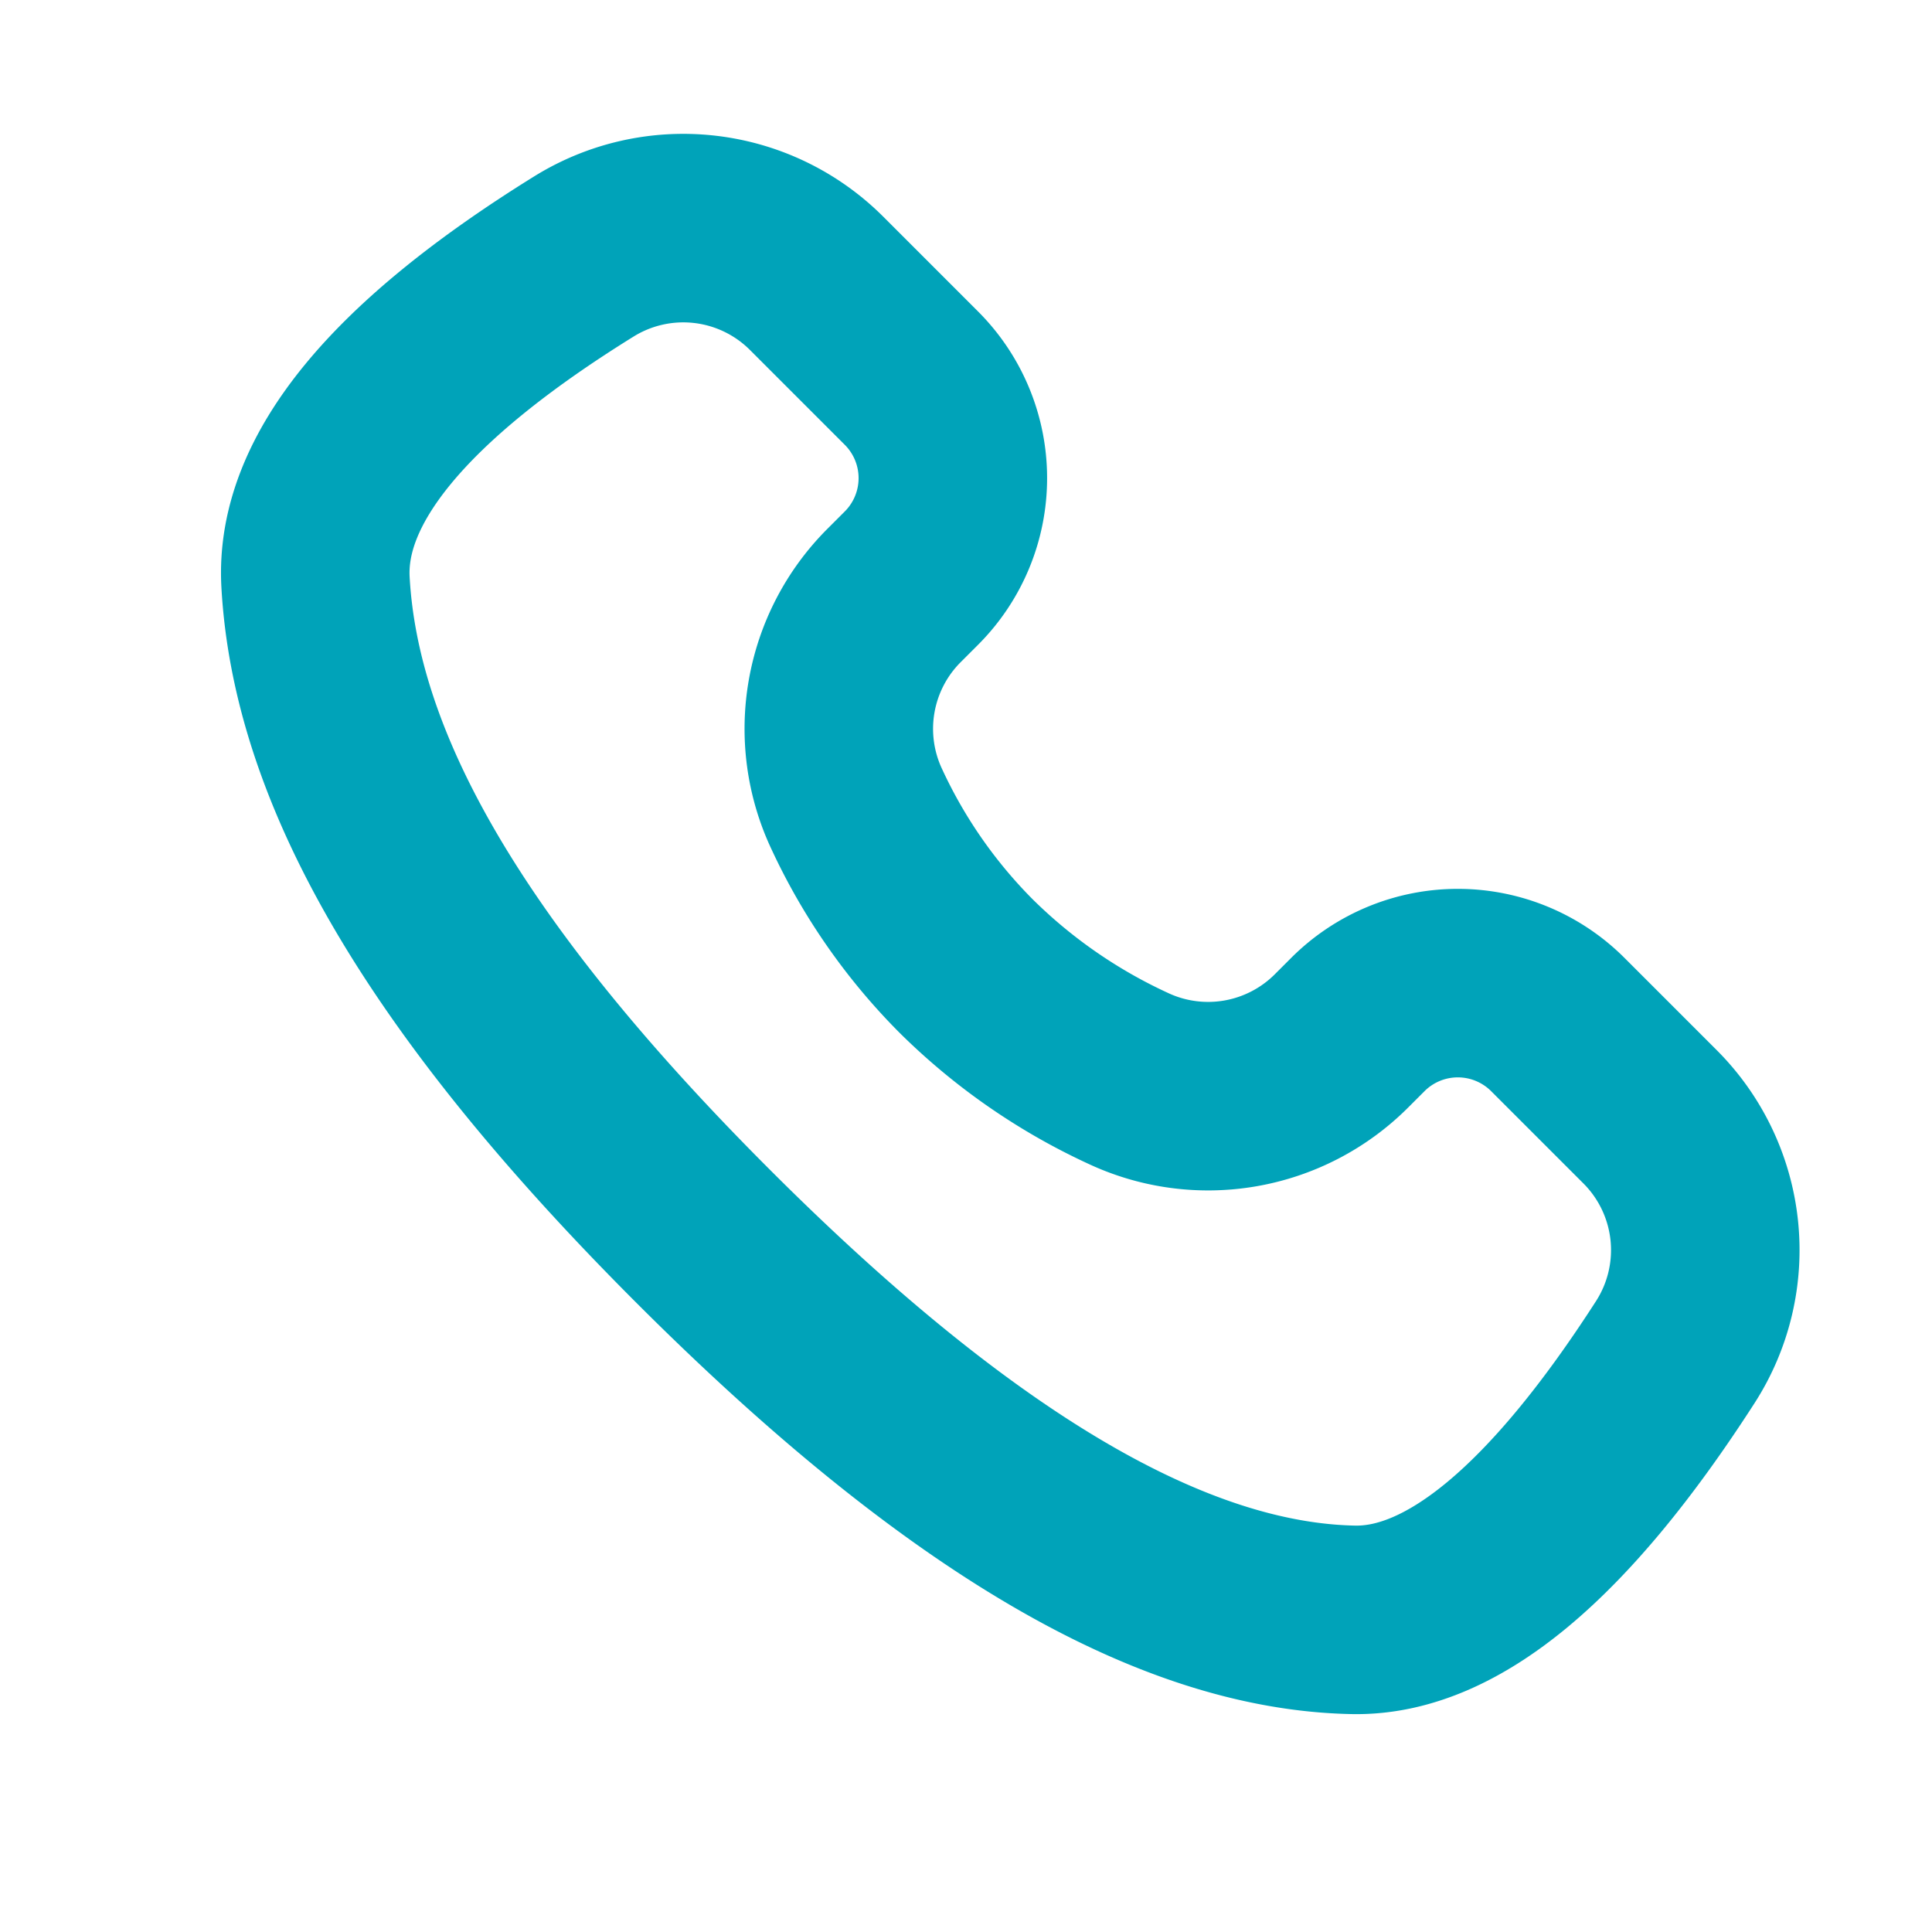 <svg xmlns="http://www.w3.org/2000/svg" width="20.497" height="20.497" viewBox="0 0 20.497 20.497">
  <path fill="none" stroke="#00a3b9" stroke-width="2px" d="M.739 6c1.479 1.324 3.934 2 7.814 2s6.379-.676 7.757-2q1.13-1.086.407-4.423A2 2 0 0 0 14.763 0h-1.385a1.5 1.5 0 0 0-1.5 1.5v.247a2 2 0 0 1-1.322 1.881A6.03 6.03 0 0 1 8.5 4a5.836 5.836 0 0 1-2-.358 2 2 0 0 1-1.32-1.881V1.5A1.5 1.5 0 0 0 3.682 0H2.257A2 2 0 0 0 .31 1.544Q-.479 4.909.739 6z" transform="translate(1.41 1.41) rotate(45 2.829 6.829)"/>
</svg>

